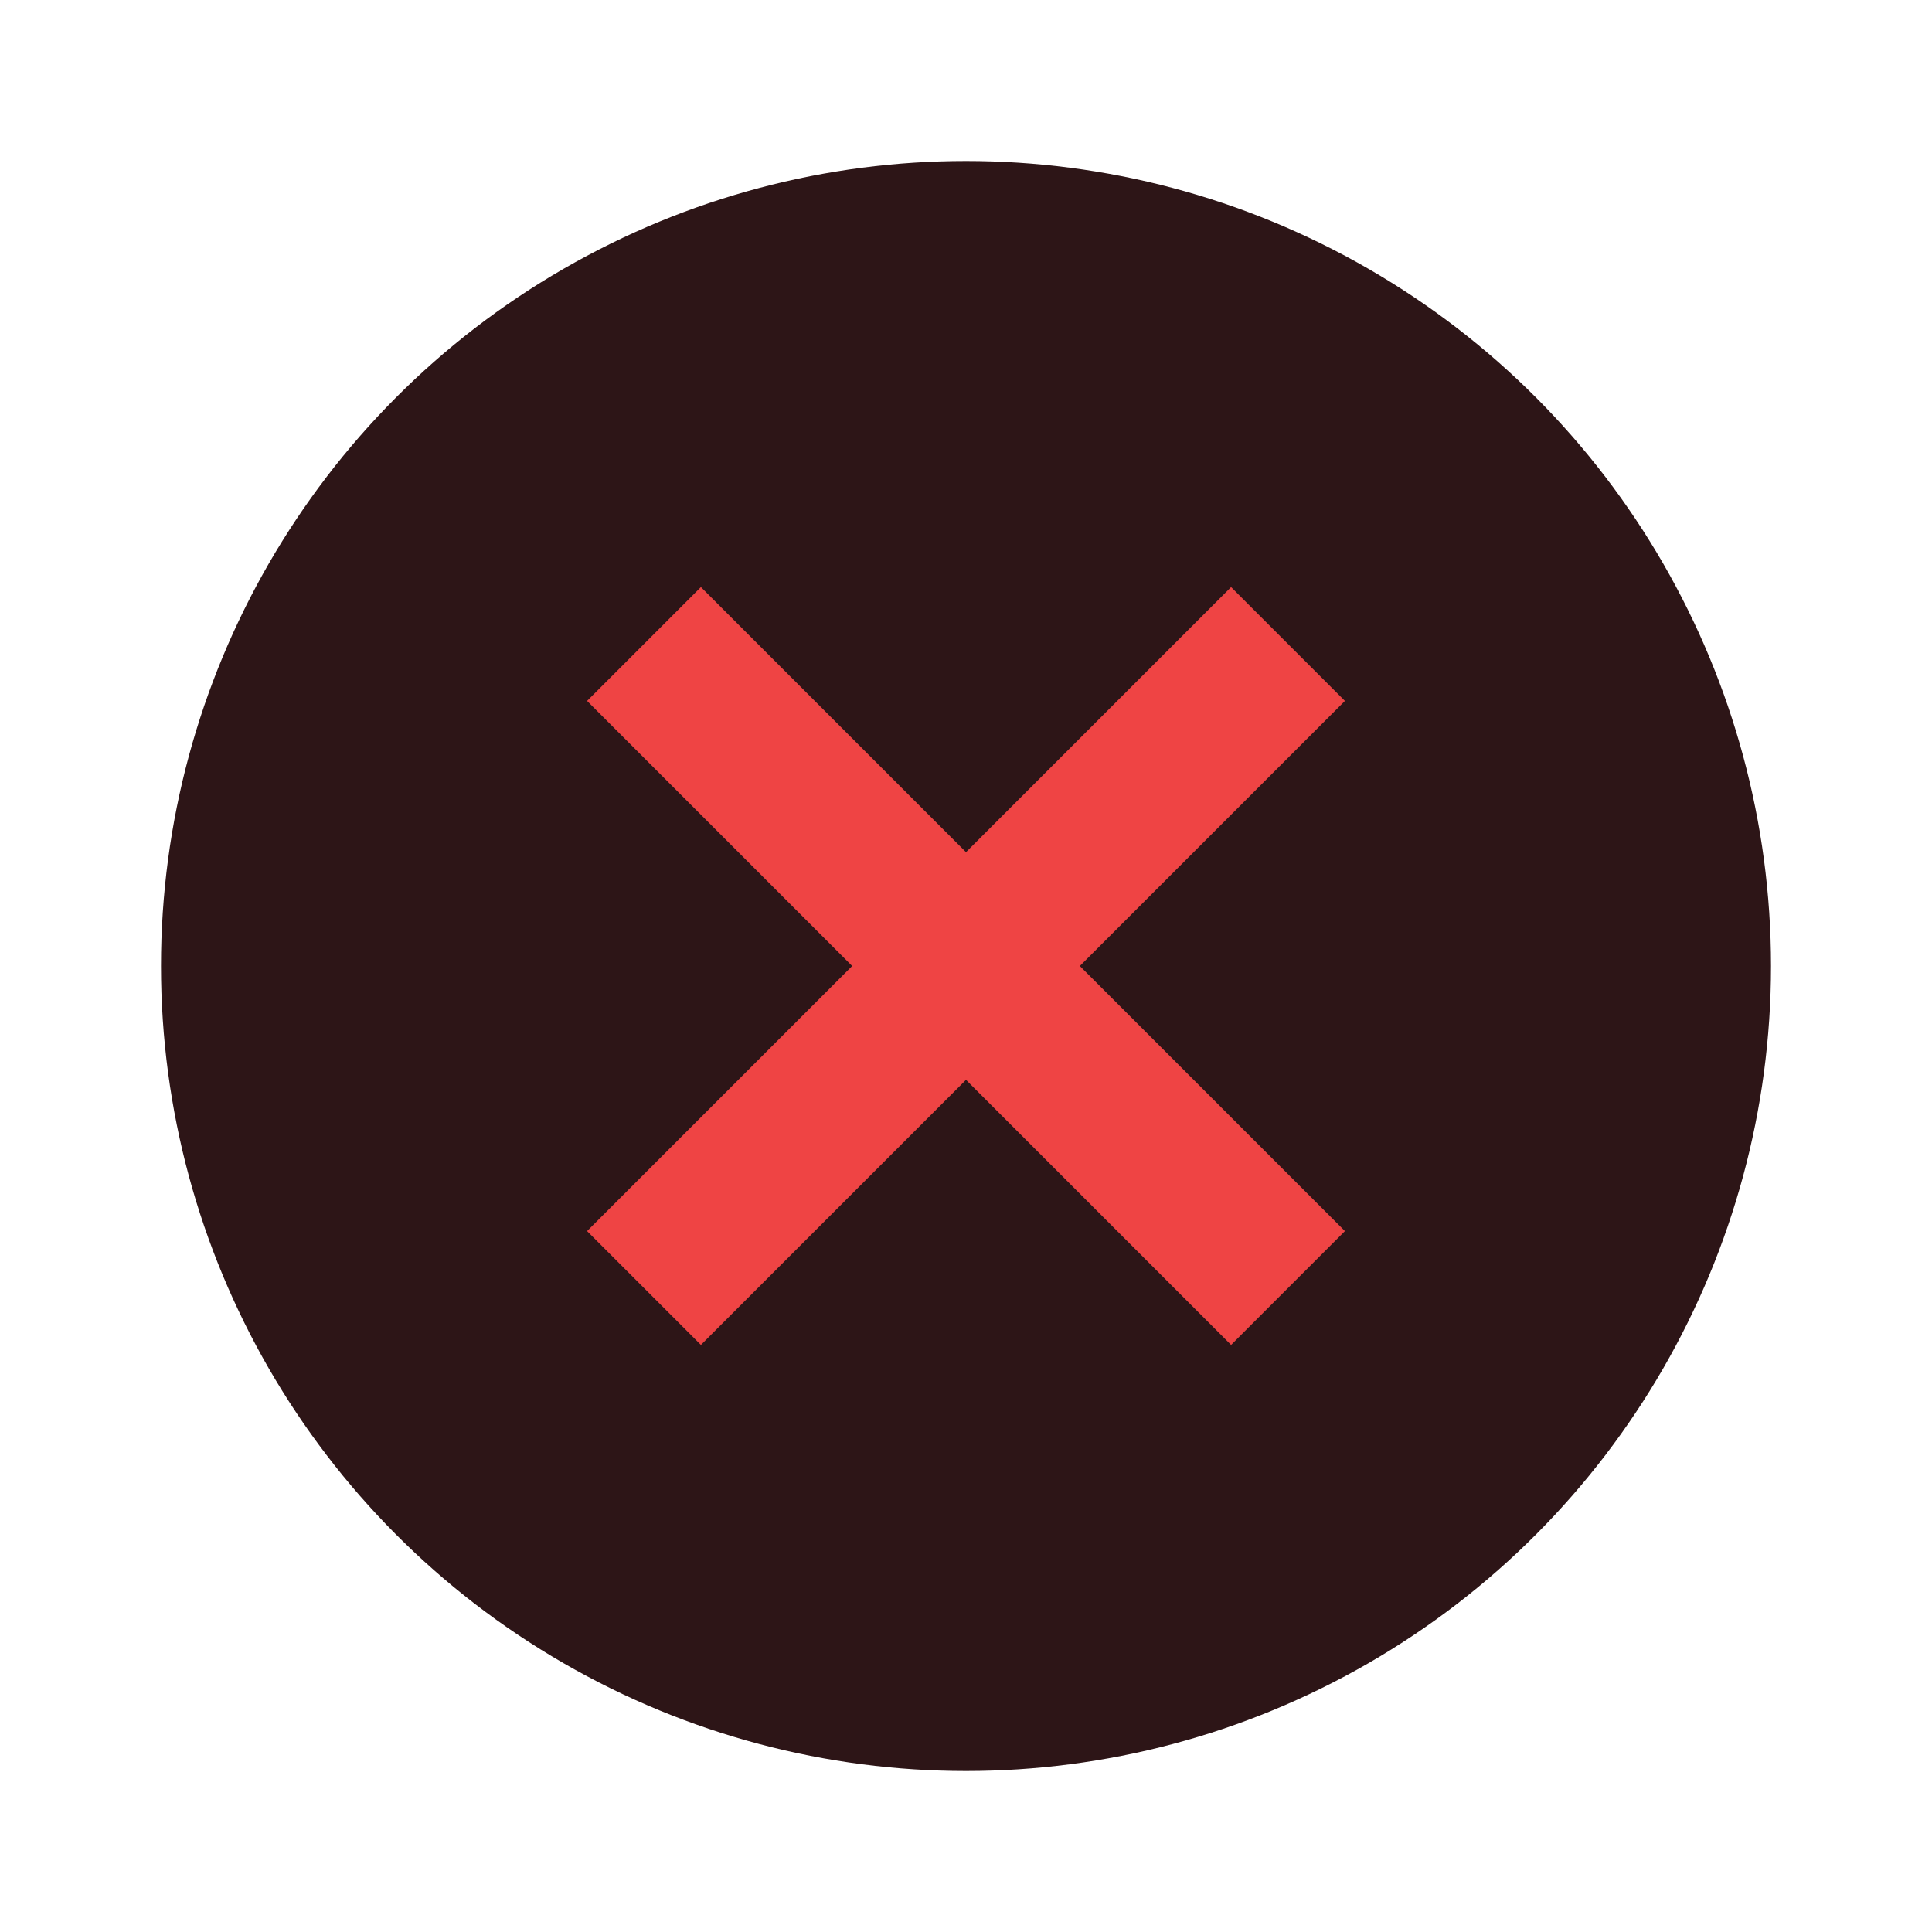 
<svg xmlns="http://www.w3.org/2000/svg" width="24" height="24" viewBox="0 0 24 24" class="pr-check-icon-fail">
    <circle cx="12" cy="12" r="10" fill="#2d1517"></circle>
    <path d="M8 8L16 16M16 8L8 16" stroke="#ef4444" stroke-width= "2"></path>
</svg>